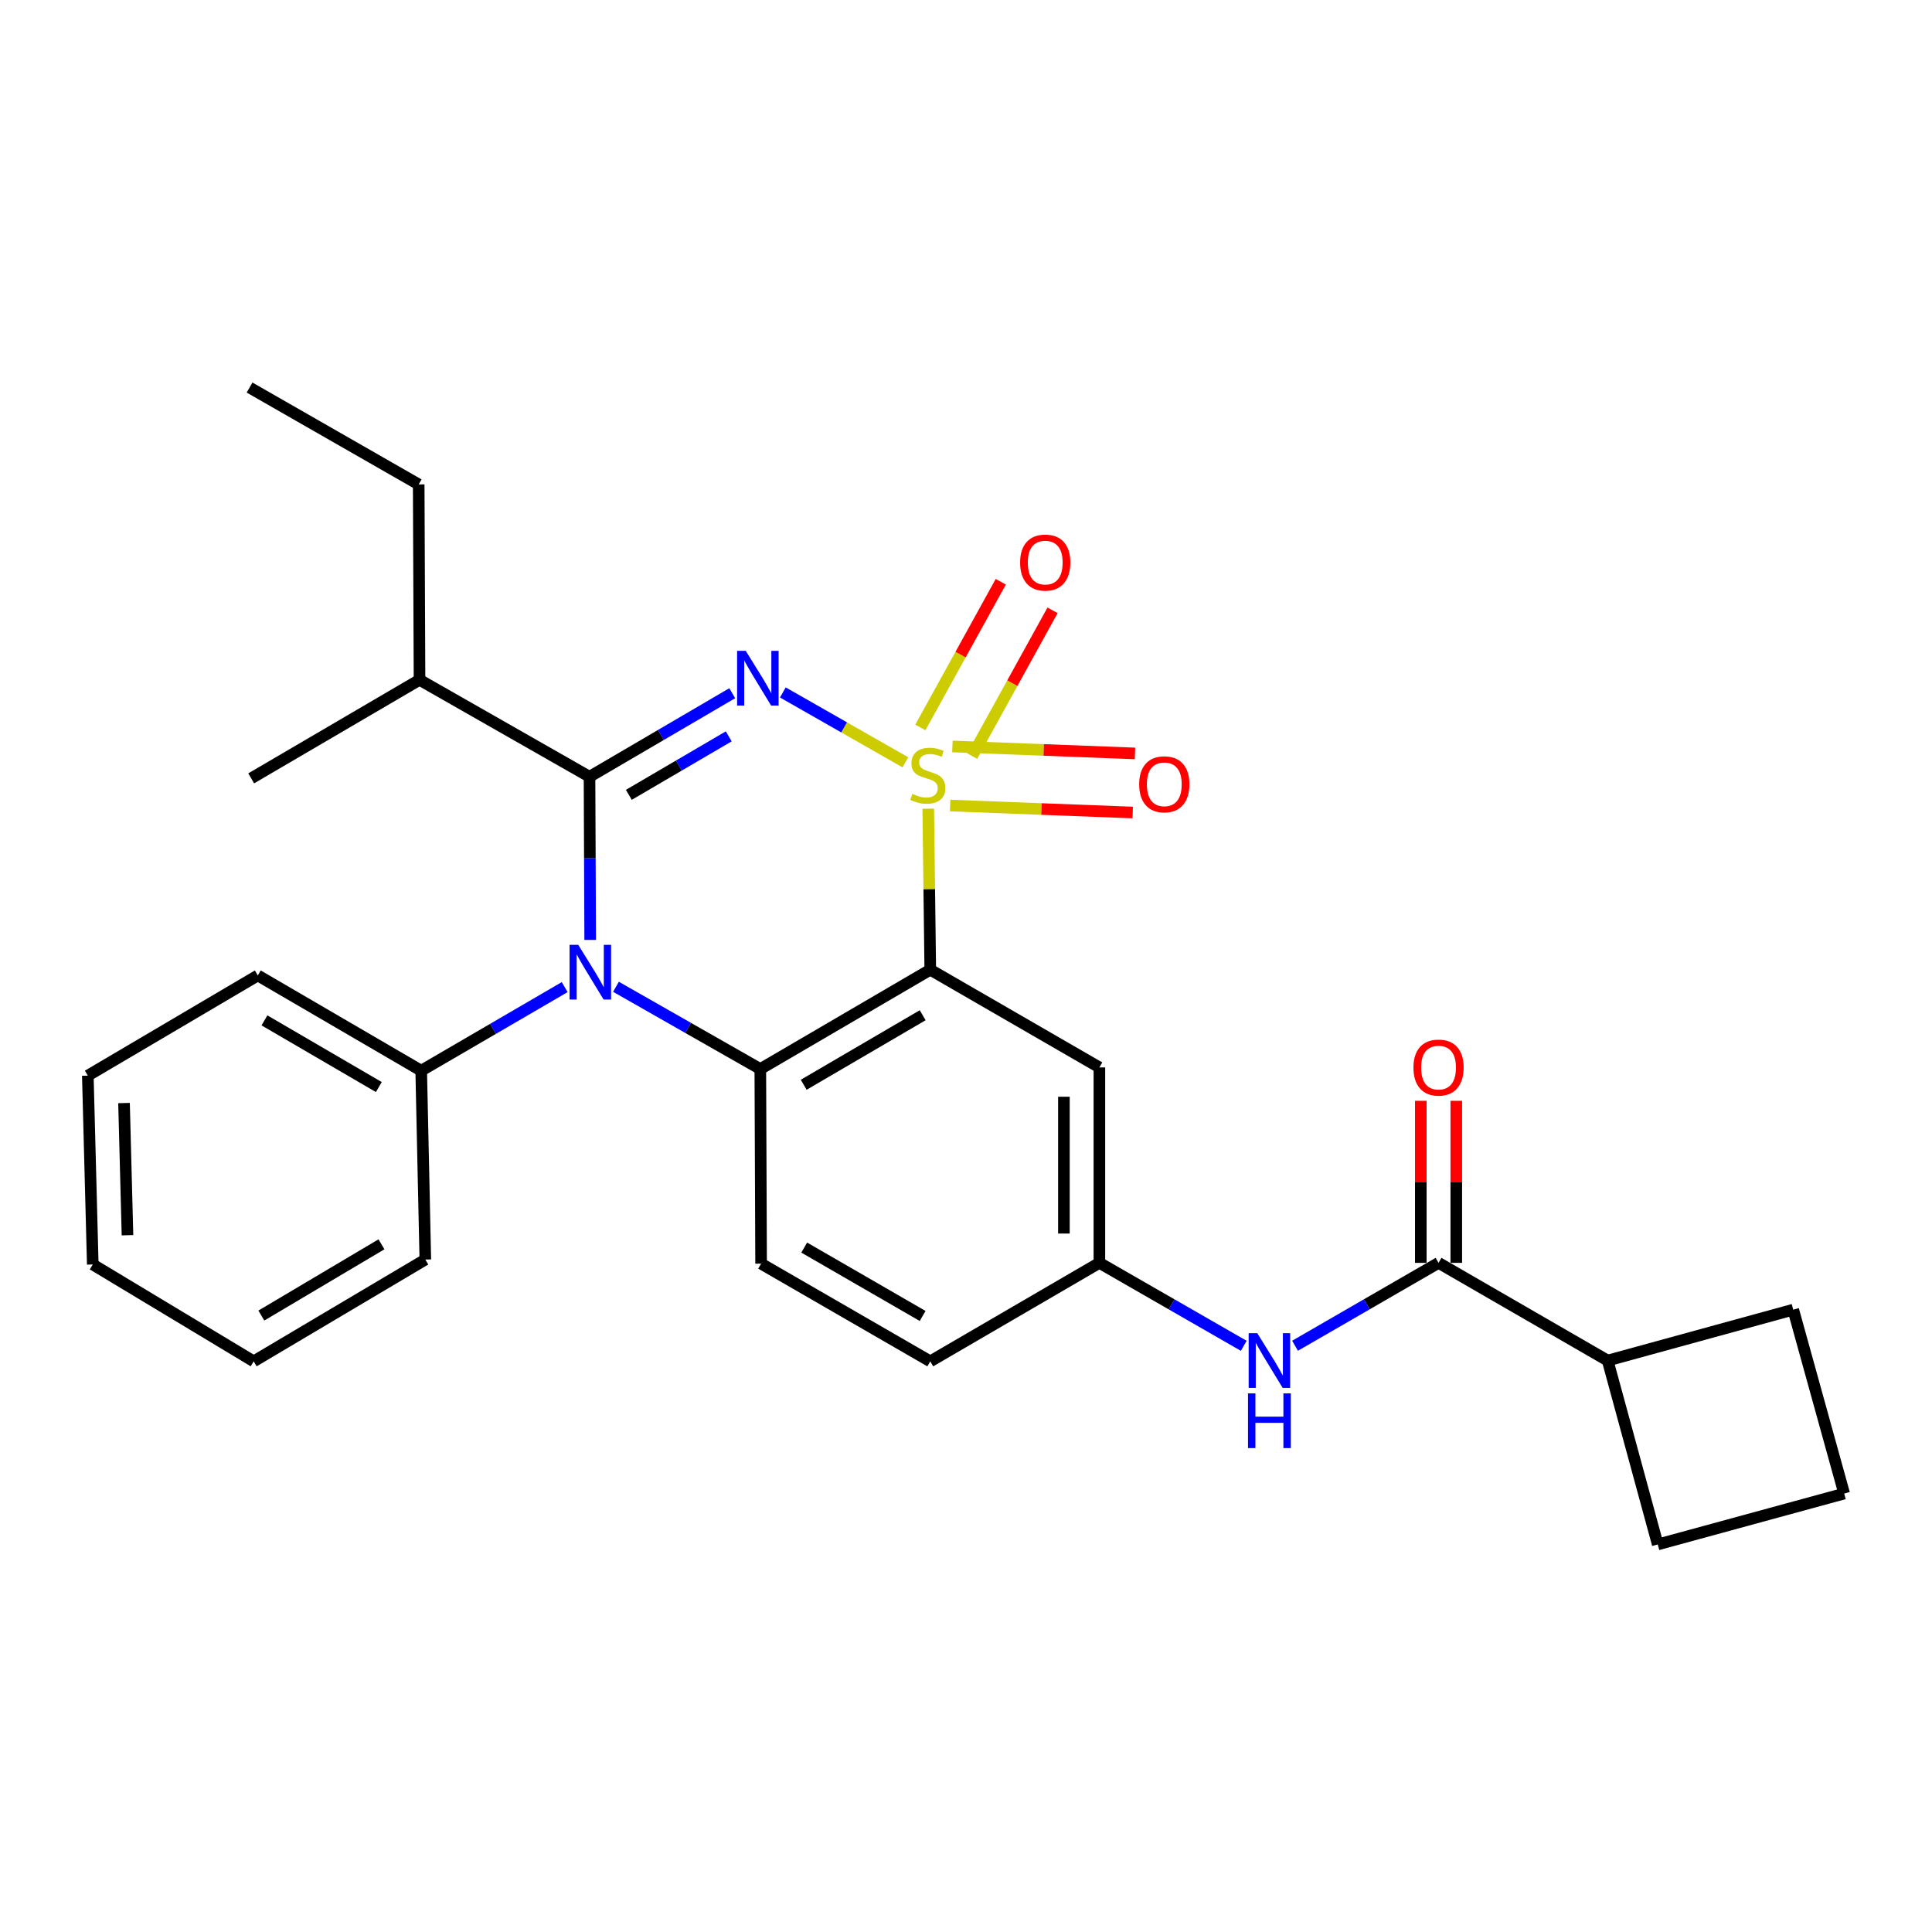 <?xml version='1.0' encoding='iso-8859-1'?>
<svg version='1.1' baseProfile='full'
              xmlns='http://www.w3.org/2000/svg'
                      xmlns:rdkit='http://www.rdkit.org/xml'
                      xmlns:xlink='http://www.w3.org/1999/xlink'
                  xml:space='preserve'
width='1000px' height='1000px' viewBox='0 0 1000 1000'>
<!-- END OF HEADER -->
<rect style='opacity:1.0;fill:#FFFFFF;stroke:none' width='1000' height='1000' x='0' y='0'> </rect>
<path class='bond-0' d='M 468.628,394.57 L 436.914,376.492' style='fill:none;fill-rule:evenodd;stroke:#CCCC00;stroke-width:6px;stroke-linecap:butt;stroke-linejoin:miter;stroke-opacity:1' />
<path class='bond-0' d='M 436.914,376.492 L 405.2,358.413' style='fill:none;fill-rule:evenodd;stroke:#0000FF;stroke-width:6px;stroke-linecap:butt;stroke-linejoin:miter;stroke-opacity:1' />
<path class='bond-2' d='M 480.458,418.587 L 480.982,460.253' style='fill:none;fill-rule:evenodd;stroke:#CCCC00;stroke-width:6px;stroke-linecap:butt;stroke-linejoin:miter;stroke-opacity:1' />
<path class='bond-2' d='M 480.982,460.253 L 481.505,501.918' style='fill:none;fill-rule:evenodd;stroke:#000000;stroke-width:6px;stroke-linecap:butt;stroke-linejoin:miter;stroke-opacity:1' />
<path class='bond-7' d='M 491.797,416.944 L 539.045,418.752' style='fill:none;fill-rule:evenodd;stroke:#CCCC00;stroke-width:6px;stroke-linecap:butt;stroke-linejoin:miter;stroke-opacity:1' />
<path class='bond-7' d='M 539.045,418.752 L 586.293,420.559' style='fill:none;fill-rule:evenodd;stroke:#FF0000;stroke-width:6px;stroke-linecap:butt;stroke-linejoin:miter;stroke-opacity:1' />
<path class='bond-7' d='M 492.967,386.362 L 540.215,388.17' style='fill:none;fill-rule:evenodd;stroke:#CCCC00;stroke-width:6px;stroke-linecap:butt;stroke-linejoin:miter;stroke-opacity:1' />
<path class='bond-7' d='M 540.215,388.17 L 587.463,389.978' style='fill:none;fill-rule:evenodd;stroke:#FF0000;stroke-width:6px;stroke-linecap:butt;stroke-linejoin:miter;stroke-opacity:1' />
<path class='bond-8' d='M 503.166,391.321 L 523.981,353.616' style='fill:none;fill-rule:evenodd;stroke:#CCCC00;stroke-width:6px;stroke-linecap:butt;stroke-linejoin:miter;stroke-opacity:1' />
<path class='bond-8' d='M 523.981,353.616 L 544.795,315.911' style='fill:none;fill-rule:evenodd;stroke:#FF0000;stroke-width:6px;stroke-linecap:butt;stroke-linejoin:miter;stroke-opacity:1' />
<path class='bond-8' d='M 476.373,376.53 L 497.188,338.825' style='fill:none;fill-rule:evenodd;stroke:#CCCC00;stroke-width:6px;stroke-linecap:butt;stroke-linejoin:miter;stroke-opacity:1' />
<path class='bond-8' d='M 497.188,338.825 L 518.002,301.12' style='fill:none;fill-rule:evenodd;stroke:#FF0000;stroke-width:6px;stroke-linecap:butt;stroke-linejoin:miter;stroke-opacity:1' />
<path class='bond-1' d='M 378.999,358.804 L 342.065,380.425' style='fill:none;fill-rule:evenodd;stroke:#0000FF;stroke-width:6px;stroke-linecap:butt;stroke-linejoin:miter;stroke-opacity:1' />
<path class='bond-1' d='M 342.065,380.425 L 305.132,402.046' style='fill:none;fill-rule:evenodd;stroke:#000000;stroke-width:6px;stroke-linecap:butt;stroke-linejoin:miter;stroke-opacity:1' />
<path class='bond-1' d='M 377.196,381.137 L 351.342,396.272' style='fill:none;fill-rule:evenodd;stroke:#0000FF;stroke-width:6px;stroke-linecap:butt;stroke-linejoin:miter;stroke-opacity:1' />
<path class='bond-1' d='M 351.342,396.272 L 325.489,411.406' style='fill:none;fill-rule:evenodd;stroke:#000000;stroke-width:6px;stroke-linecap:butt;stroke-linejoin:miter;stroke-opacity:1' />
<path class='bond-3' d='M 305.132,402.046 L 305.307,444.275' style='fill:none;fill-rule:evenodd;stroke:#000000;stroke-width:6px;stroke-linecap:butt;stroke-linejoin:miter;stroke-opacity:1' />
<path class='bond-3' d='M 305.307,444.275 L 305.481,486.504' style='fill:none;fill-rule:evenodd;stroke:#0000FF;stroke-width:6px;stroke-linecap:butt;stroke-linejoin:miter;stroke-opacity:1' />
<path class='bond-13' d='M 305.132,402.046 L 217.145,351.875' style='fill:none;fill-rule:evenodd;stroke:#000000;stroke-width:6px;stroke-linecap:butt;stroke-linejoin:miter;stroke-opacity:1' />
<path class='bond-4' d='M 481.505,501.918 L 393.538,553.333' style='fill:none;fill-rule:evenodd;stroke:#000000;stroke-width:6px;stroke-linecap:butt;stroke-linejoin:miter;stroke-opacity:1' />
<path class='bond-4' d='M 477.576,525.483 L 415.999,561.474' style='fill:none;fill-rule:evenodd;stroke:#000000;stroke-width:6px;stroke-linecap:butt;stroke-linejoin:miter;stroke-opacity:1' />
<path class='bond-6' d='M 481.505,501.918 L 569.043,552.497' style='fill:none;fill-rule:evenodd;stroke:#000000;stroke-width:6px;stroke-linecap:butt;stroke-linejoin:miter;stroke-opacity:1' />
<path class='bond-11' d='M 292.278,510.925 L 255.145,532.558' style='fill:none;fill-rule:evenodd;stroke:#0000FF;stroke-width:6px;stroke-linecap:butt;stroke-linejoin:miter;stroke-opacity:1' />
<path class='bond-11' d='M 255.145,532.558 L 218.012,554.19' style='fill:none;fill-rule:evenodd;stroke:#000000;stroke-width:6px;stroke-linecap:butt;stroke-linejoin:miter;stroke-opacity:1' />
<path class='bond-28' d='M 318.822,510.756 L 356.18,532.045' style='fill:none;fill-rule:evenodd;stroke:#0000FF;stroke-width:6px;stroke-linecap:butt;stroke-linejoin:miter;stroke-opacity:1' />
<path class='bond-28' d='M 356.18,532.045 L 393.538,553.333' style='fill:none;fill-rule:evenodd;stroke:#000000;stroke-width:6px;stroke-linecap:butt;stroke-linejoin:miter;stroke-opacity:1' />
<path class='bond-10' d='M 393.538,553.333 L 393.946,654.062' style='fill:none;fill-rule:evenodd;stroke:#000000;stroke-width:6px;stroke-linecap:butt;stroke-linejoin:miter;stroke-opacity:1' />
<path class='bond-5' d='M 744.59,653.654 L 707.449,675.107' style='fill:none;fill-rule:evenodd;stroke:#000000;stroke-width:6px;stroke-linecap:butt;stroke-linejoin:miter;stroke-opacity:1' />
<path class='bond-5' d='M 707.449,675.107 L 670.309,696.559' style='fill:none;fill-rule:evenodd;stroke:#0000FF;stroke-width:6px;stroke-linecap:butt;stroke-linejoin:miter;stroke-opacity:1' />
<path class='bond-14' d='M 753.771,653.654 L 753.771,611.72' style='fill:none;fill-rule:evenodd;stroke:#000000;stroke-width:6px;stroke-linecap:butt;stroke-linejoin:miter;stroke-opacity:1' />
<path class='bond-14' d='M 753.771,611.72 L 753.771,569.786' style='fill:none;fill-rule:evenodd;stroke:#FF0000;stroke-width:6px;stroke-linecap:butt;stroke-linejoin:miter;stroke-opacity:1' />
<path class='bond-14' d='M 735.408,653.654 L 735.408,611.72' style='fill:none;fill-rule:evenodd;stroke:#000000;stroke-width:6px;stroke-linecap:butt;stroke-linejoin:miter;stroke-opacity:1' />
<path class='bond-14' d='M 735.408,611.72 L 735.408,569.786' style='fill:none;fill-rule:evenodd;stroke:#FF0000;stroke-width:6px;stroke-linecap:butt;stroke-linejoin:miter;stroke-opacity:1' />
<path class='bond-15' d='M 744.59,653.654 L 832.128,704.223' style='fill:none;fill-rule:evenodd;stroke:#000000;stroke-width:6px;stroke-linecap:butt;stroke-linejoin:miter;stroke-opacity:1' />
<path class='bond-12' d='M 569.043,552.497 L 569.043,653.654' style='fill:none;fill-rule:evenodd;stroke:#000000;stroke-width:6px;stroke-linecap:butt;stroke-linejoin:miter;stroke-opacity:1' />
<path class='bond-12' d='M 550.681,567.67 L 550.681,638.48' style='fill:none;fill-rule:evenodd;stroke:#000000;stroke-width:6px;stroke-linecap:butt;stroke-linejoin:miter;stroke-opacity:1' />
<path class='bond-9' d='M 643.764,696.593 L 606.403,675.123' style='fill:none;fill-rule:evenodd;stroke:#0000FF;stroke-width:6px;stroke-linecap:butt;stroke-linejoin:miter;stroke-opacity:1' />
<path class='bond-9' d='M 606.403,675.123 L 569.043,653.654' style='fill:none;fill-rule:evenodd;stroke:#000000;stroke-width:6px;stroke-linecap:butt;stroke-linejoin:miter;stroke-opacity:1' />
<path class='bond-16' d='M 393.946,654.062 L 481.505,704.631' style='fill:none;fill-rule:evenodd;stroke:#000000;stroke-width:6px;stroke-linecap:butt;stroke-linejoin:miter;stroke-opacity:1' />
<path class='bond-16' d='M 416.263,645.746 L 477.554,681.144' style='fill:none;fill-rule:evenodd;stroke:#000000;stroke-width:6px;stroke-linecap:butt;stroke-linejoin:miter;stroke-opacity:1' />
<path class='bond-20' d='M 218.012,554.19 L 133.442,504.886' style='fill:none;fill-rule:evenodd;stroke:#000000;stroke-width:6px;stroke-linecap:butt;stroke-linejoin:miter;stroke-opacity:1' />
<path class='bond-20' d='M 196.078,562.658 L 136.879,528.146' style='fill:none;fill-rule:evenodd;stroke:#000000;stroke-width:6px;stroke-linecap:butt;stroke-linejoin:miter;stroke-opacity:1' />
<path class='bond-21' d='M 218.012,554.19 L 220.144,651.94' style='fill:none;fill-rule:evenodd;stroke:#000000;stroke-width:6px;stroke-linecap:butt;stroke-linejoin:miter;stroke-opacity:1' />
<path class='bond-29' d='M 569.043,653.654 L 481.505,704.631' style='fill:none;fill-rule:evenodd;stroke:#000000;stroke-width:6px;stroke-linecap:butt;stroke-linejoin:miter;stroke-opacity:1' />
<path class='bond-22' d='M 217.145,351.875 L 216.716,250.738' style='fill:none;fill-rule:evenodd;stroke:#000000;stroke-width:6px;stroke-linecap:butt;stroke-linejoin:miter;stroke-opacity:1' />
<path class='bond-23' d='M 217.145,351.875 L 130.014,402.882' style='fill:none;fill-rule:evenodd;stroke:#000000;stroke-width:6px;stroke-linecap:butt;stroke-linejoin:miter;stroke-opacity:1' />
<path class='bond-18' d='M 832.128,704.223 L 858.05,799.402' style='fill:none;fill-rule:evenodd;stroke:#000000;stroke-width:6px;stroke-linecap:butt;stroke-linejoin:miter;stroke-opacity:1' />
<path class='bond-19' d='M 832.128,704.223 L 928.175,677.872' style='fill:none;fill-rule:evenodd;stroke:#000000;stroke-width:6px;stroke-linecap:butt;stroke-linejoin:miter;stroke-opacity:1' />
<path class='bond-17' d='M 954.545,773.062 L 928.175,677.872' style='fill:none;fill-rule:evenodd;stroke:#000000;stroke-width:6px;stroke-linecap:butt;stroke-linejoin:miter;stroke-opacity:1' />
<path class='bond-31' d='M 954.545,773.062 L 858.05,799.402' style='fill:none;fill-rule:evenodd;stroke:#000000;stroke-width:6px;stroke-linecap:butt;stroke-linejoin:miter;stroke-opacity:1' />
<path class='bond-25' d='M 133.442,504.886 L 45.455,556.751' style='fill:none;fill-rule:evenodd;stroke:#000000;stroke-width:6px;stroke-linecap:butt;stroke-linejoin:miter;stroke-opacity:1' />
<path class='bond-26' d='M 220.144,651.94 L 131.31,704.631' style='fill:none;fill-rule:evenodd;stroke:#000000;stroke-width:6px;stroke-linecap:butt;stroke-linejoin:miter;stroke-opacity:1' />
<path class='bond-26' d='M 197.451,644.05 L 135.267,680.934' style='fill:none;fill-rule:evenodd;stroke:#000000;stroke-width:6px;stroke-linecap:butt;stroke-linejoin:miter;stroke-opacity:1' />
<path class='bond-24' d='M 216.716,250.738 L 129.178,200.598' style='fill:none;fill-rule:evenodd;stroke:#000000;stroke-width:6px;stroke-linecap:butt;stroke-linejoin:miter;stroke-opacity:1' />
<path class='bond-30' d='M 45.455,556.751 L 48.015,654.491' style='fill:none;fill-rule:evenodd;stroke:#000000;stroke-width:6px;stroke-linecap:butt;stroke-linejoin:miter;stroke-opacity:1' />
<path class='bond-30' d='M 64.195,570.931 L 65.987,639.349' style='fill:none;fill-rule:evenodd;stroke:#000000;stroke-width:6px;stroke-linecap:butt;stroke-linejoin:miter;stroke-opacity:1' />
<path class='bond-27' d='M 131.31,704.631 L 48.015,654.491' style='fill:none;fill-rule:evenodd;stroke:#000000;stroke-width:6px;stroke-linecap:butt;stroke-linejoin:miter;stroke-opacity:1' />
<path  class='atom-0' d='M 472.24 410.909
Q 472.56 411.029, 473.88 411.589
Q 475.2 412.149, 476.64 412.509
Q 478.12 412.829, 479.56 412.829
Q 482.24 412.829, 483.8 411.549
Q 485.36 410.229, 485.36 407.949
Q 485.36 406.389, 484.56 405.429
Q 483.8 404.469, 482.6 403.949
Q 481.4 403.429, 479.4 402.829
Q 476.88 402.069, 475.36 401.349
Q 473.88 400.629, 472.8 399.109
Q 471.76 397.589, 471.76 395.029
Q 471.76 391.469, 474.16 389.269
Q 476.6 387.069, 481.4 387.069
Q 484.68 387.069, 488.4 388.629
L 487.48 391.709
Q 484.08 390.309, 481.52 390.309
Q 478.76 390.309, 477.24 391.469
Q 475.72 392.589, 475.76 394.549
Q 475.76 396.069, 476.52 396.989
Q 477.32 397.909, 478.44 398.429
Q 479.6 398.949, 481.52 399.549
Q 484.08 400.349, 485.6 401.149
Q 487.12 401.949, 488.2 403.589
Q 489.32 405.189, 489.32 407.949
Q 489.32 411.869, 486.68 413.989
Q 484.08 416.069, 479.72 416.069
Q 477.2 416.069, 475.28 415.509
Q 473.4 414.989, 471.16 414.069
L 472.24 410.909
' fill='#CCCC00'/>
<path  class='atom-1' d='M 386.003 336.879
L 395.283 351.879
Q 396.203 353.359, 397.683 356.039
Q 399.163 358.719, 399.243 358.879
L 399.243 336.879
L 403.003 336.879
L 403.003 365.199
L 399.123 365.199
L 389.163 348.799
Q 388.003 346.879, 386.763 344.679
Q 385.563 342.479, 385.203 341.799
L 385.203 365.199
L 381.523 365.199
L 381.523 336.879
L 386.003 336.879
' fill='#0000FF'/>
<path  class='atom-4' d='M 299.29 489.033
L 308.57 504.033
Q 309.49 505.513, 310.97 508.193
Q 312.45 510.873, 312.53 511.033
L 312.53 489.033
L 316.29 489.033
L 316.29 517.353
L 312.41 517.353
L 302.45 500.953
Q 301.29 499.033, 300.05 496.833
Q 298.85 494.633, 298.49 493.953
L 298.49 517.353
L 294.81 517.353
L 294.81 489.033
L 299.29 489.033
' fill='#0000FF'/>
<path  class='atom-8' d='M 589.637 405.951
Q 589.637 399.151, 592.997 395.351
Q 596.357 391.551, 602.637 391.551
Q 608.917 391.551, 612.277 395.351
Q 615.637 399.151, 615.637 405.951
Q 615.637 412.831, 612.237 416.751
Q 608.837 420.631, 602.637 420.631
Q 596.397 420.631, 592.997 416.751
Q 589.637 412.871, 589.637 405.951
M 602.637 417.431
Q 606.957 417.431, 609.277 414.551
Q 611.637 411.631, 611.637 405.951
Q 611.637 400.391, 609.277 397.591
Q 606.957 394.751, 602.637 394.751
Q 598.317 394.751, 595.957 397.551
Q 593.637 400.351, 593.637 405.951
Q 593.637 411.671, 595.957 414.551
Q 598.317 417.431, 602.637 417.431
' fill='#FF0000'/>
<path  class='atom-9' d='M 528.01 291.185
Q 528.01 284.385, 531.37 280.585
Q 534.73 276.785, 541.01 276.785
Q 547.29 276.785, 550.65 280.585
Q 554.01 284.385, 554.01 291.185
Q 554.01 298.065, 550.61 301.985
Q 547.21 305.865, 541.01 305.865
Q 534.77 305.865, 531.37 301.985
Q 528.01 298.105, 528.01 291.185
M 541.01 302.665
Q 545.33 302.665, 547.65 299.785
Q 550.01 296.865, 550.01 291.185
Q 550.01 285.625, 547.65 282.825
Q 545.33 279.985, 541.01 279.985
Q 536.69 279.985, 534.33 282.785
Q 532.01 285.585, 532.01 291.185
Q 532.01 296.905, 534.33 299.785
Q 536.69 302.665, 541.01 302.665
' fill='#FF0000'/>
<path  class='atom-10' d='M 650.781 690.063
L 660.061 705.063
Q 660.981 706.543, 662.461 709.223
Q 663.941 711.903, 664.021 712.063
L 664.021 690.063
L 667.781 690.063
L 667.781 718.383
L 663.901 718.383
L 653.941 701.983
Q 652.781 700.063, 651.541 697.863
Q 650.341 695.663, 649.981 694.983
L 649.981 718.383
L 646.301 718.383
L 646.301 690.063
L 650.781 690.063
' fill='#0000FF'/>
<path  class='atom-10' d='M 645.961 721.215
L 649.801 721.215
L 649.801 733.255
L 664.281 733.255
L 664.281 721.215
L 668.121 721.215
L 668.121 749.535
L 664.281 749.535
L 664.281 736.455
L 649.801 736.455
L 649.801 749.535
L 645.961 749.535
L 645.961 721.215
' fill='#0000FF'/>
<path  class='atom-15' d='M 731.59 552.577
Q 731.59 545.777, 734.95 541.977
Q 738.31 538.177, 744.59 538.177
Q 750.87 538.177, 754.23 541.977
Q 757.59 545.777, 757.59 552.577
Q 757.59 559.457, 754.19 563.377
Q 750.79 567.257, 744.59 567.257
Q 738.35 567.257, 734.95 563.377
Q 731.59 559.497, 731.59 552.577
M 744.59 564.057
Q 748.91 564.057, 751.23 561.177
Q 753.59 558.257, 753.59 552.577
Q 753.59 547.017, 751.23 544.217
Q 748.91 541.377, 744.59 541.377
Q 740.27 541.377, 737.91 544.177
Q 735.59 546.977, 735.59 552.577
Q 735.59 558.297, 737.91 561.177
Q 740.27 564.057, 744.59 564.057
' fill='#FF0000'/>
</svg>
